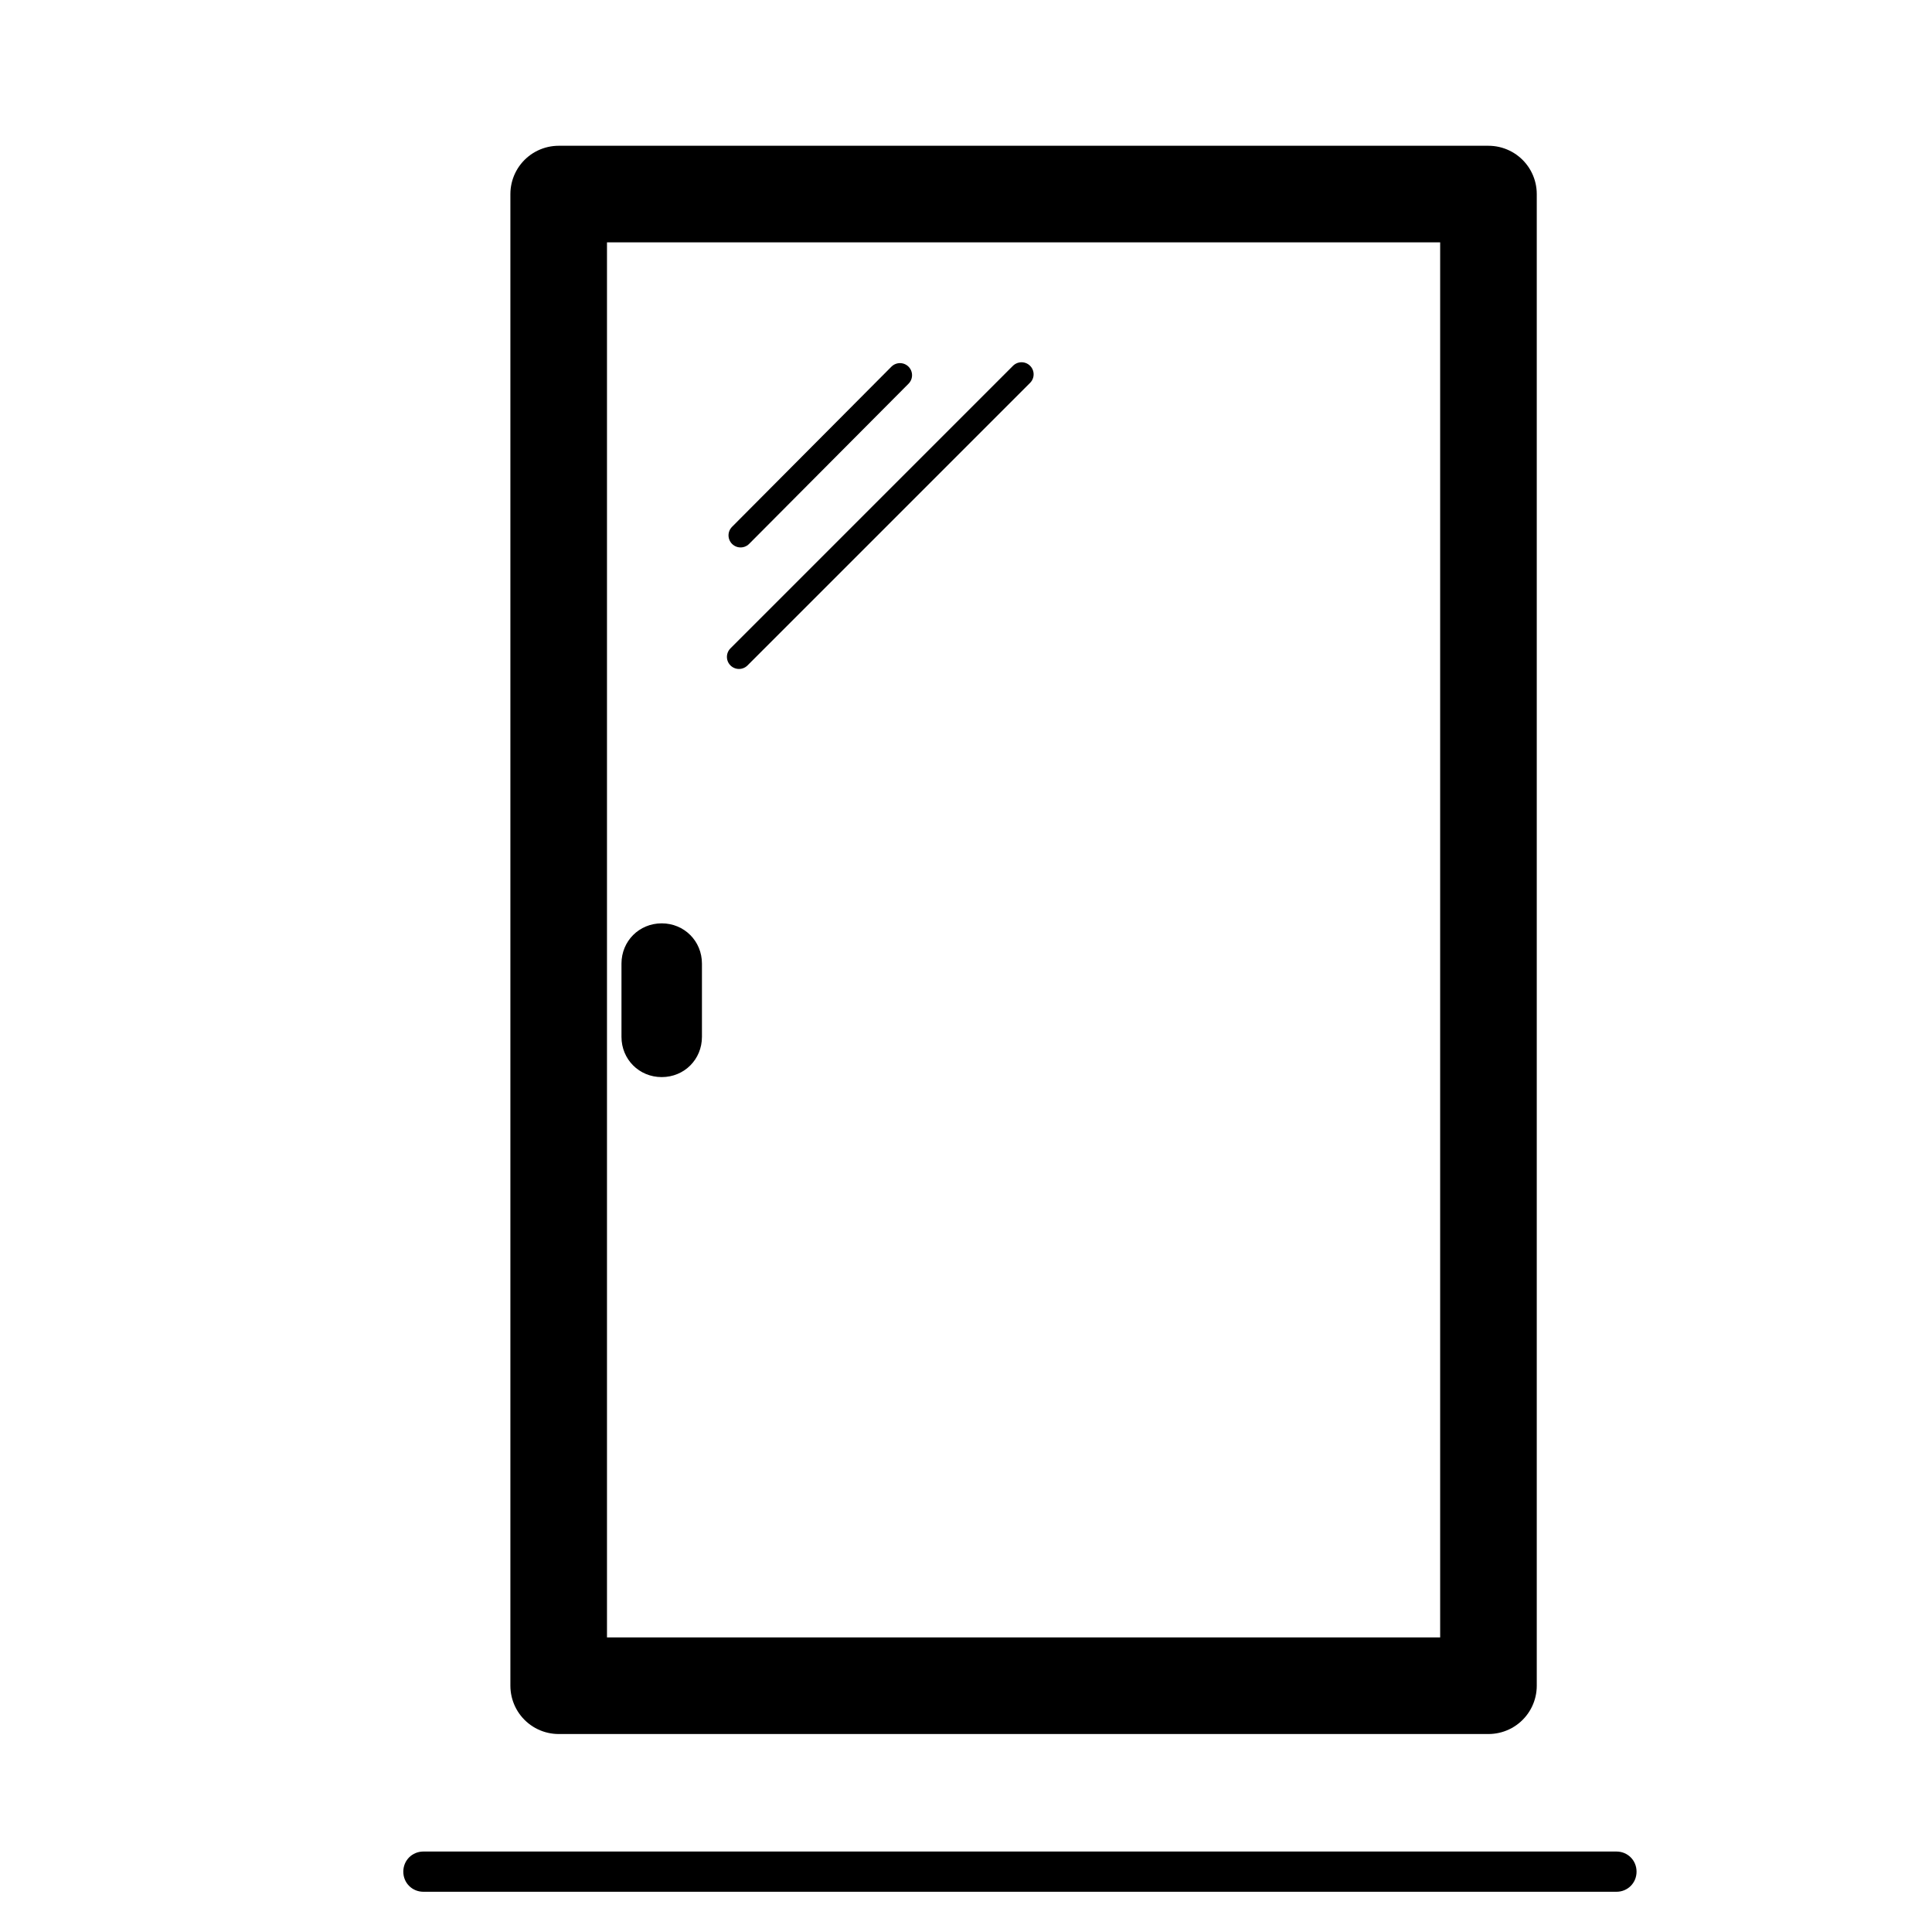 <svg width="40" height="40" viewBox="0 0 40 40" fill="none" xmlns="http://www.w3.org/2000/svg">
<path d="M13.7 22.3C13.233 22.3 12.867 21.934 12.867 21.467V19.951C12.867 19.484 13.233 19.117 13.7 19.117C14.167 19.117 14.533 19.484 14.533 19.951V21.467C14.533 21.934 14.167 22.3 13.7 22.3Z" fill="black"/>
<path d="M33.467 39.167H8.767C8.533 39.167 8.35 38.984 8.35 38.751C8.35 38.517 8.533 38.334 8.767 38.334H33.467C33.7 38.334 33.883 38.517 33.883 38.751C33.883 38.984 33.7 39.167 33.467 39.167Z" fill="black"/>
<path d="M30.817 4.018H11.567V34.901H30.817V4.018Z" stroke="black" stroke-width="2" stroke-linecap="round" stroke-linejoin="round"/>
<path d="M18.633 7.768L15.333 11.084" stroke="black" stroke-width="0.5" stroke-linecap="round" stroke-linejoin="round"/>
<path d="M21.15 7.75L15.3 13.6" stroke="black" stroke-width="0.5" stroke-linecap="round" stroke-linejoin="round"/>
</svg>
